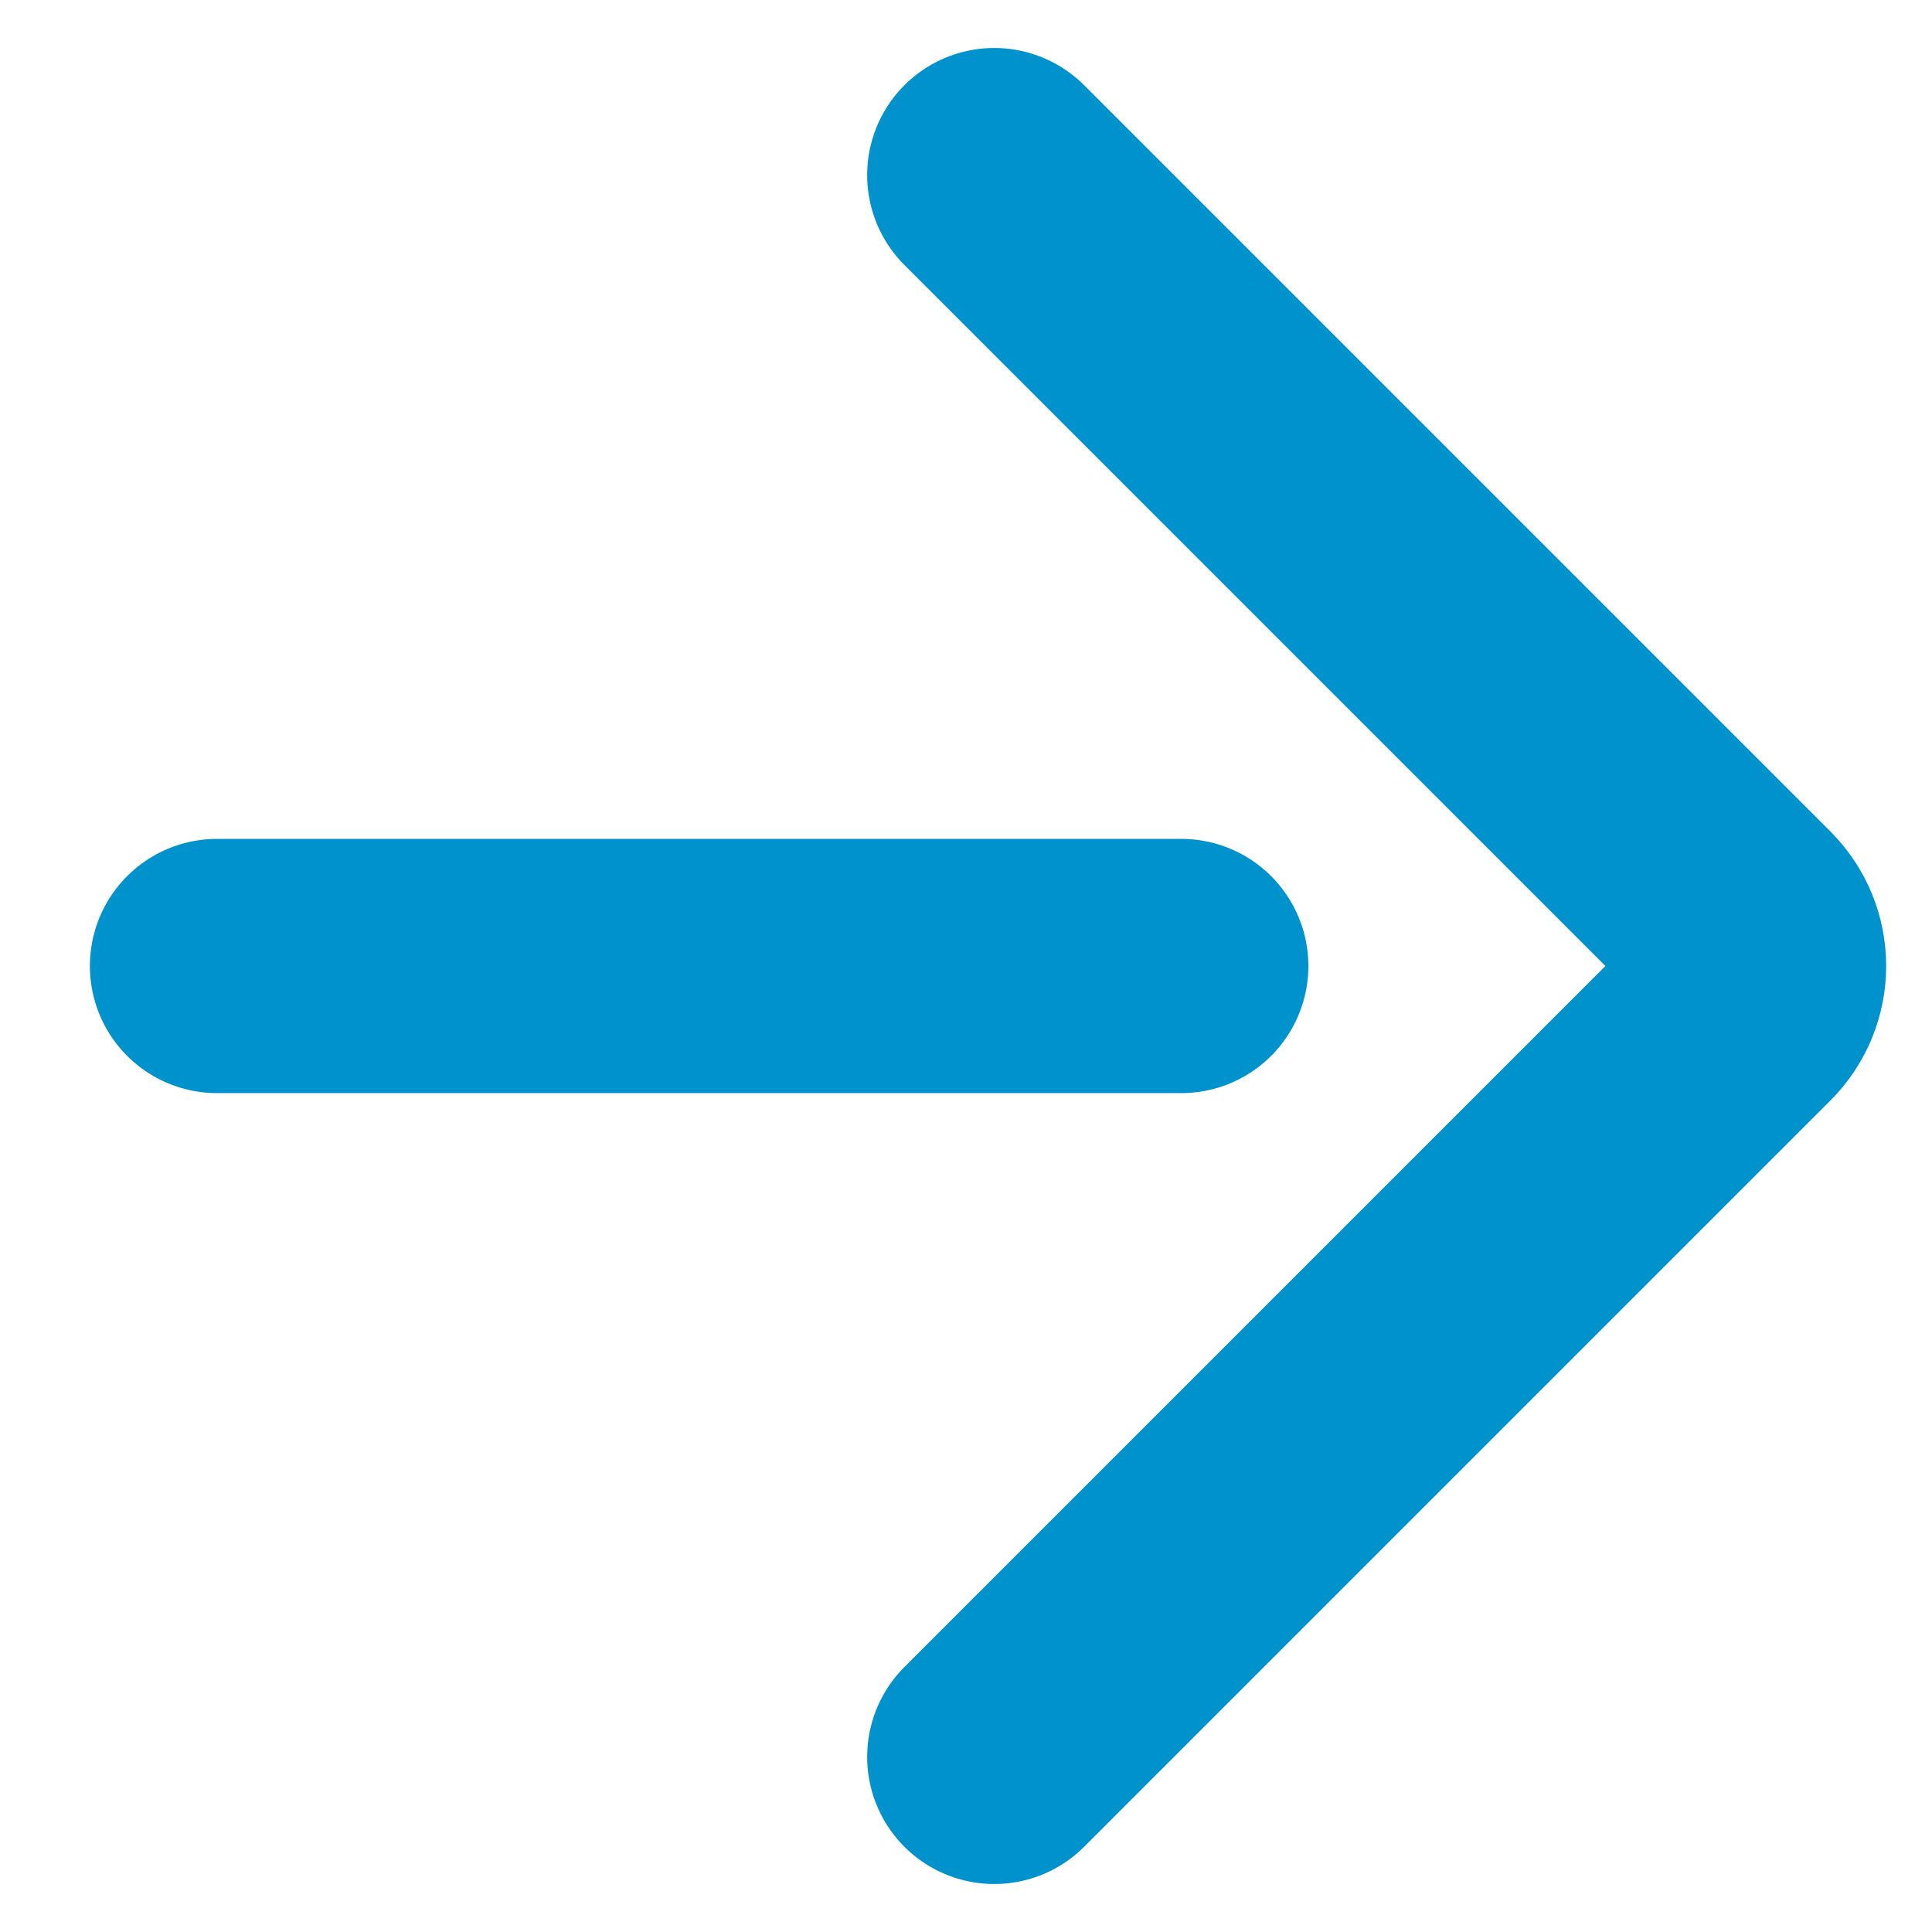 <svg width="19" height="19" viewBox="0 0 19 19" fill="none" xmlns="http://www.w3.org/2000/svg">
<path d="M9.778 1.722L17.117 9.061C17.36 9.304 17.36 9.696 17.117 9.939L9.778 17.278" stroke="#0092CC" stroke-width="2.5" stroke-linecap="round"/>
<path d="M11.617 9.5H2.134" stroke="#0092CC" stroke-width="2.5" stroke-linecap="round"/>
</svg>
